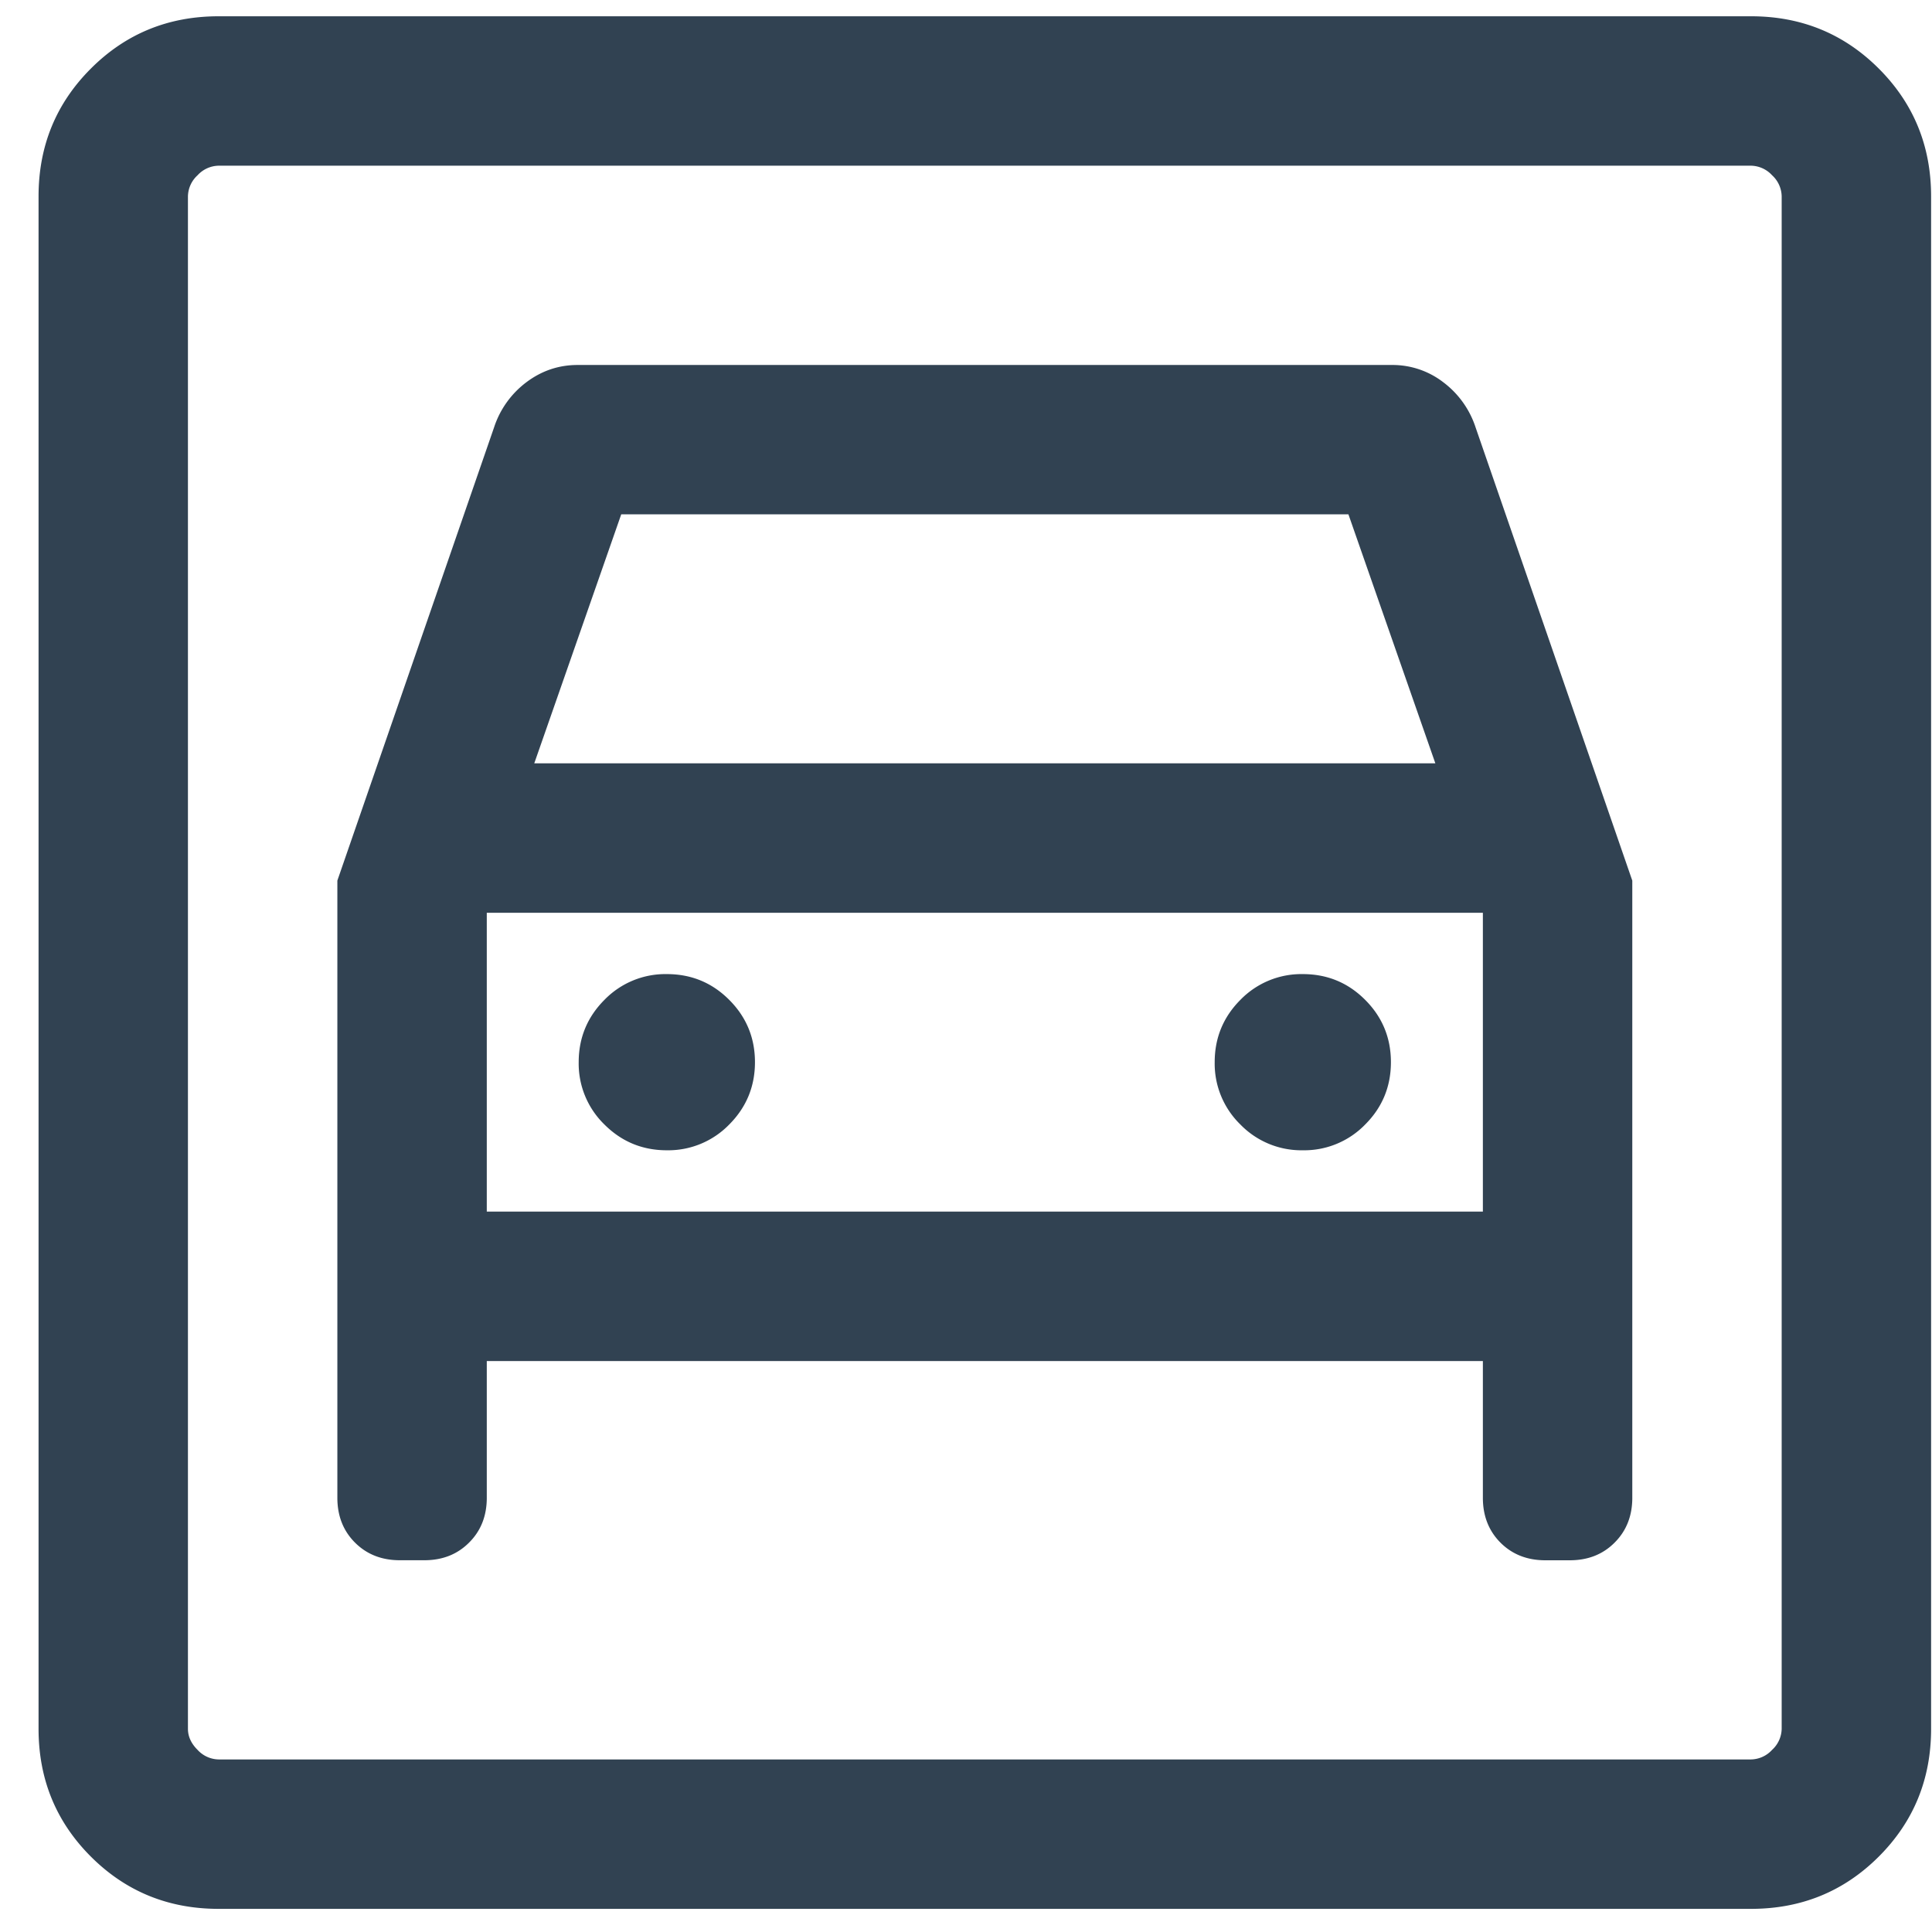 <svg xmlns="http://www.w3.org/2000/svg" width="47" height="47" fill="none" viewBox="0 0 47 47">
                                <path fill="#314252" d="M5.318 46.437c-1.224 0-2.26-.424-3.108-1.272-.848-.848-1.272-1.884-1.272-3.109V4.777c0-1.224.424-2.26 1.272-3.108C3.058.82 4.094.396 5.318.396h37.28c1.224 0 2.26.425 3.108 1.273.848.848 1.272 1.884 1.272 3.108v37.28c0 1.224-.424 2.26-1.272 3.108-.848.848-1.884 1.272-3.109 1.272H5.318zm0-3.635h37.28a.711.711 0 00.512-.233.711.711 0 00.233-.513V4.777a.711.711 0 00-.233-.513.711.711 0 00-.513-.233H5.318a.711.711 0 00-.512.233.711.711 0 00-.234.513v37.28c0 .186.078.357.234.512a.711.711 0 00.512.233zm10.904-14.819c-.593 0-1.099-.209-1.517-.626a2.066 2.066 0 01-.627-1.517c0-.593.21-1.099.627-1.517a2.066 2.066 0 011.517-.626c.594 0 1.1.208 1.517.626.418.418.627.924.627 1.517 0 .593-.21 1.099-.627 1.517a2.067 2.067 0 01-1.517.626zm15.471 0a2.067 2.067 0 01-1.517-.626 2.067 2.067 0 01-.626-1.517c0-.593.209-1.099.626-1.517a2.067 2.067 0 011.517-.626c.594 0 1.1.208 1.517.626.418.418.627.924.627 1.517 0 .593-.209 1.099-.627 1.517a2.066 2.066 0 01-1.517.626zm-23.486-6.56v15.014c0 .44.143.804.429 1.09.286.286.65.429 1.09.429h.596c.442 0 .805-.143 1.09-.43.287-.285.43-.649.43-1.09V33.11h24.232v3.328c0 .44.143.804.428 1.09.286.286.65.429 1.091.429h.596c.441 0 .805-.143 1.09-.43.286-.285.43-.649.43-1.09V21.423l-3.812-11.025a2.244 2.244 0 00-.79-1.102 2.02 2.02 0 00-1.242-.417H14.05c-.456 0-.87.139-1.241.417a2.244 2.244 0 00-.79 1.102L8.207 21.422zm4.79-2.853l2.116-6.058h17.69l2.115 6.058h-21.92zm-1.155 10.905v-7.27h24.232v7.27H11.842z">
                                </path>
                            </svg>
